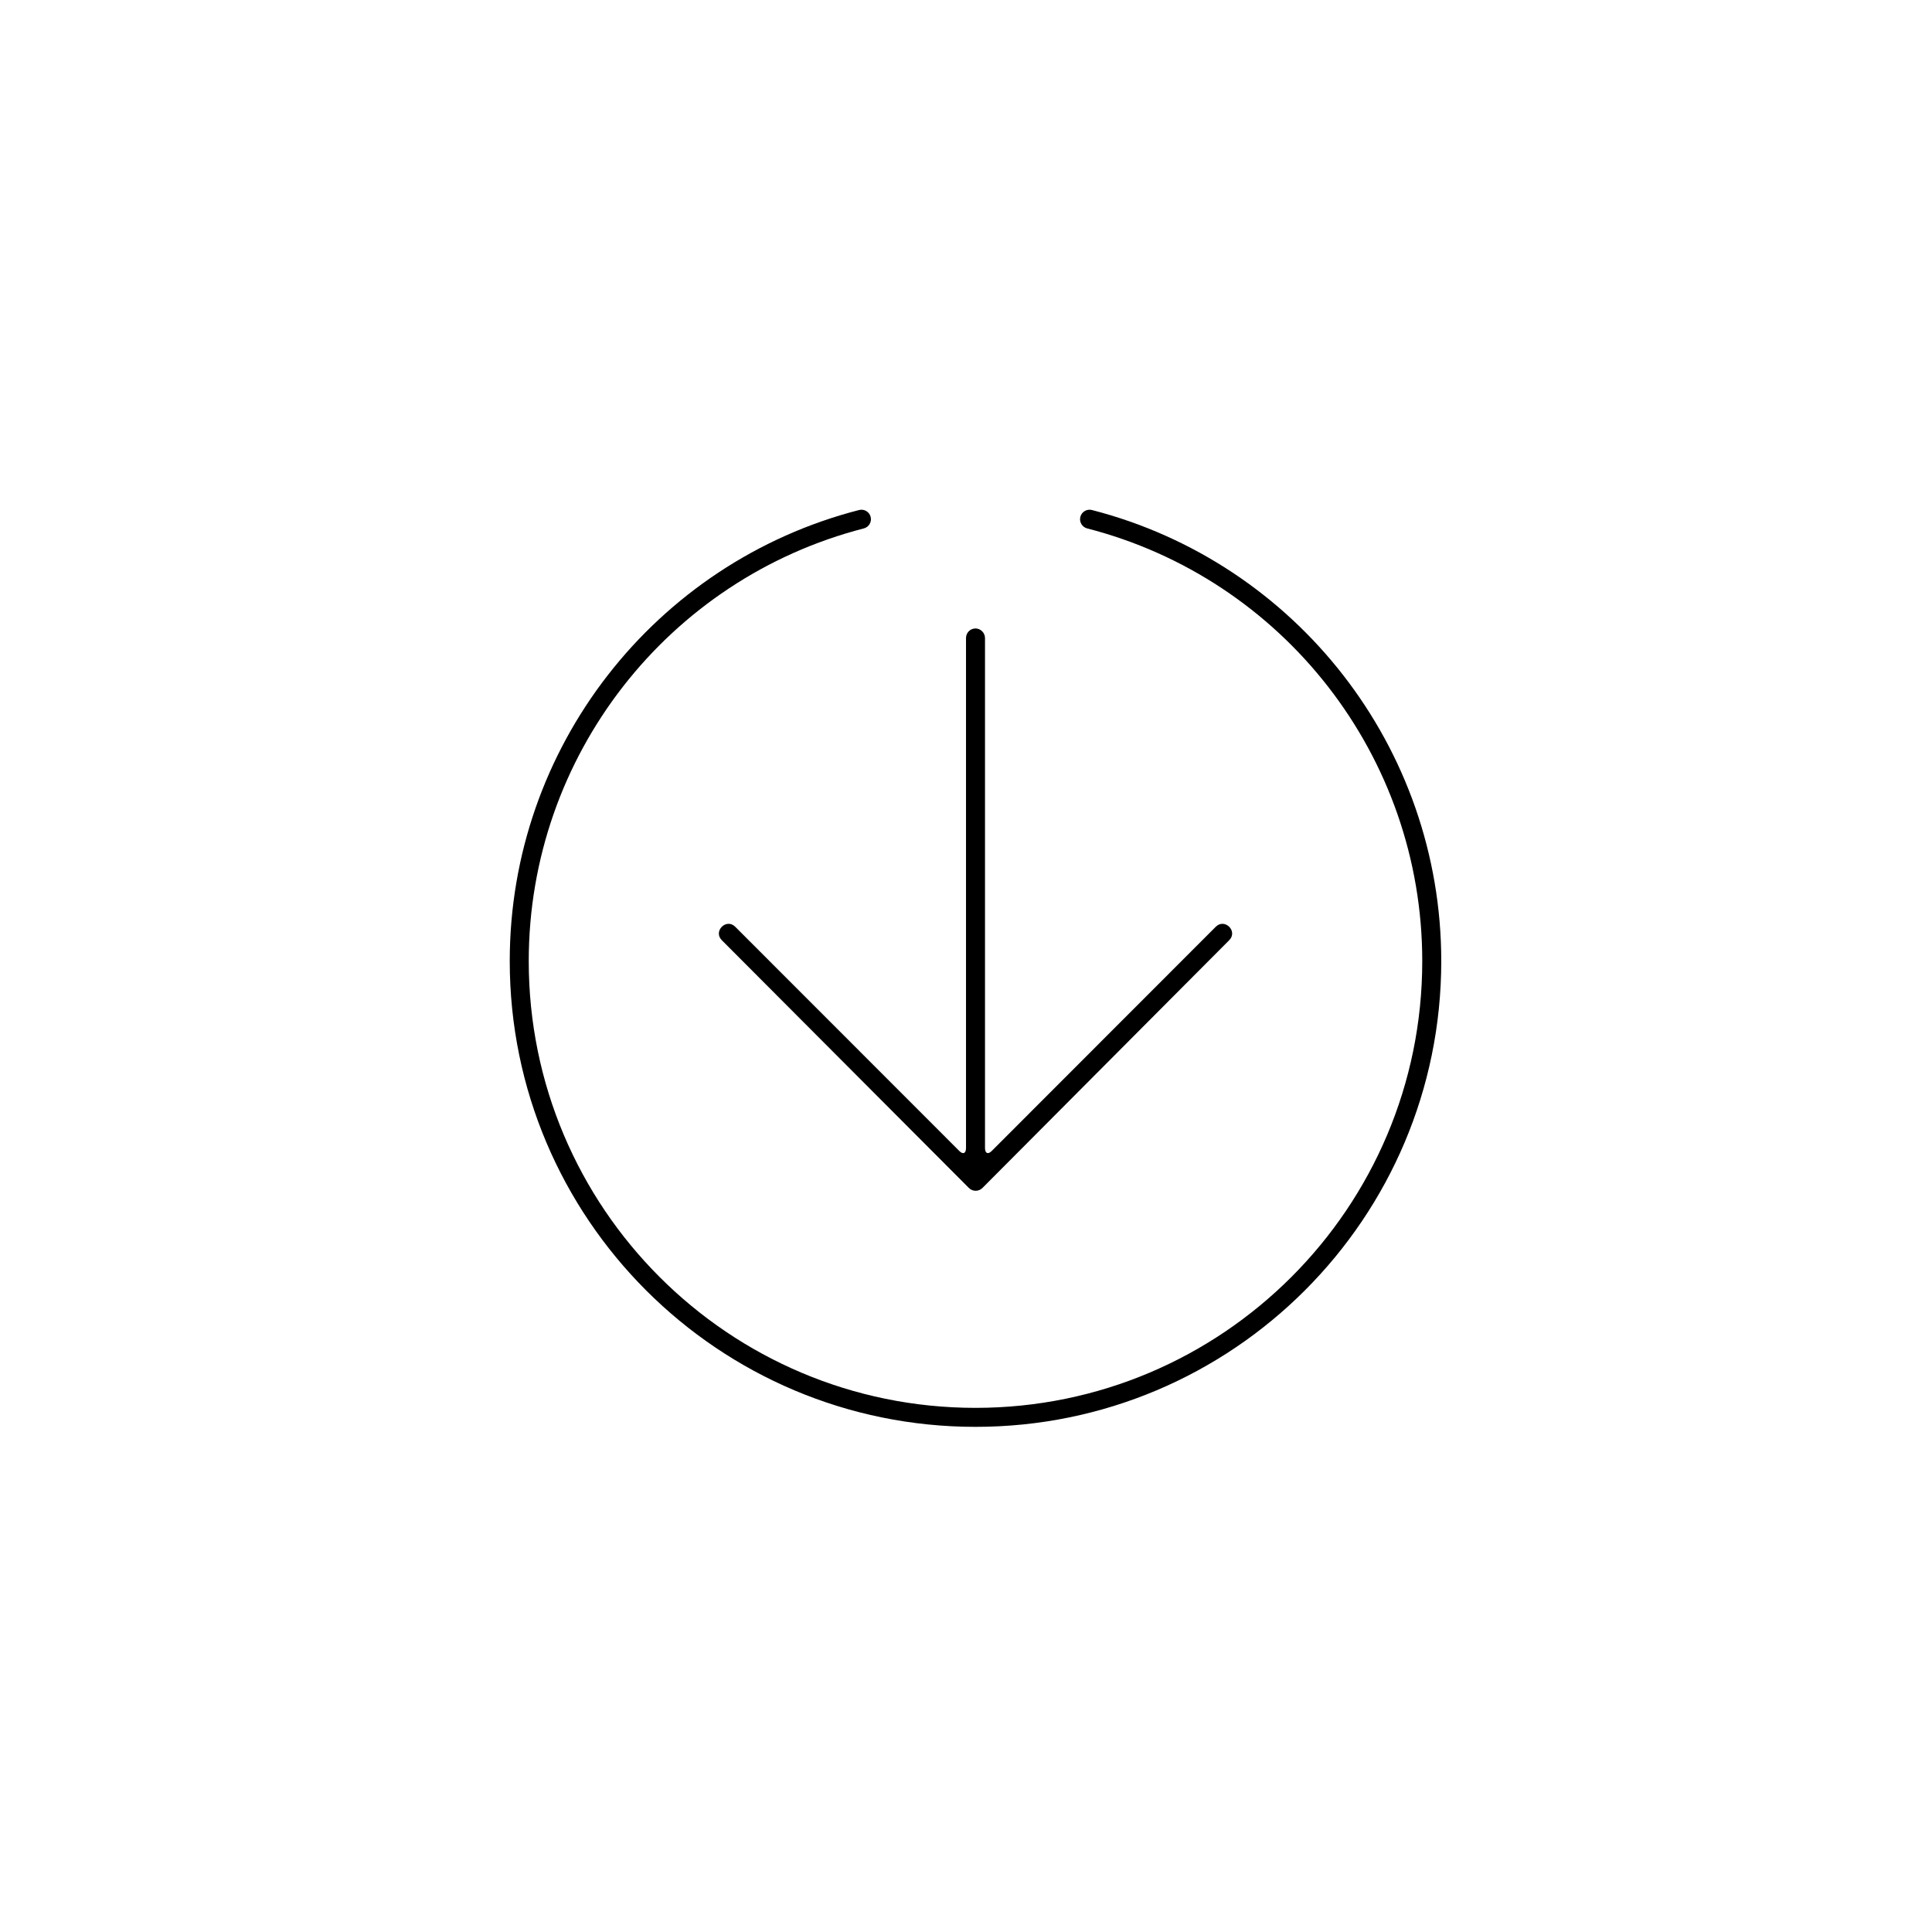 <?xml version="1.0" encoding="UTF-8"?>
<!-- The Best Svg Icon site in the world: iconSvg.co, Visit us! https://iconsvg.co -->
<svg fill="#000000" width="800px" height="800px" version="1.1" viewBox="144 144 512 512" xmlns="http://www.w3.org/2000/svg">
 <path d="m371.66 279.16c1.348-0.348 2.723 0.465 3.07 1.812 0.344 1.348-0.465 2.719-1.812 3.066-51.883 13.355-88.797 60.328-88.797 114.66 0 65.391 53.008 118.4 118.39 118.4 65.391 0 118.4-53.008 118.4-118.4 0-54.336-36.914-101.31-88.797-114.66-1.348-0.348-2.156-1.719-1.812-3.066 0.348-1.348 1.723-2.16 3.07-1.812 54.094 13.922 92.574 62.895 92.574 119.54 0 68.172-55.262 123.43-123.43 123.43-68.168 0-123.43-55.262-123.43-123.43 0-56.648 38.48-105.62 92.574-119.54zm29.102 179.66-65.477-65.656c-2.371-2.371 1.188-5.934 3.559-3.562l59.395 59.43c0.988 0.992 1.762 0.621 1.762-0.789v-135.14c0-1.426 1.129-2.555 2.519-2.555 1.348 0 2.516 1.145 2.516 2.555v135.14c0 1.426 0.793 1.762 1.766 0.789l59.387-59.43c2.371-2.371 5.938 1.191 3.562 3.562l-65.391 65.656c-0.996 1-2.602 0.996-3.598 0z"/>
</svg>